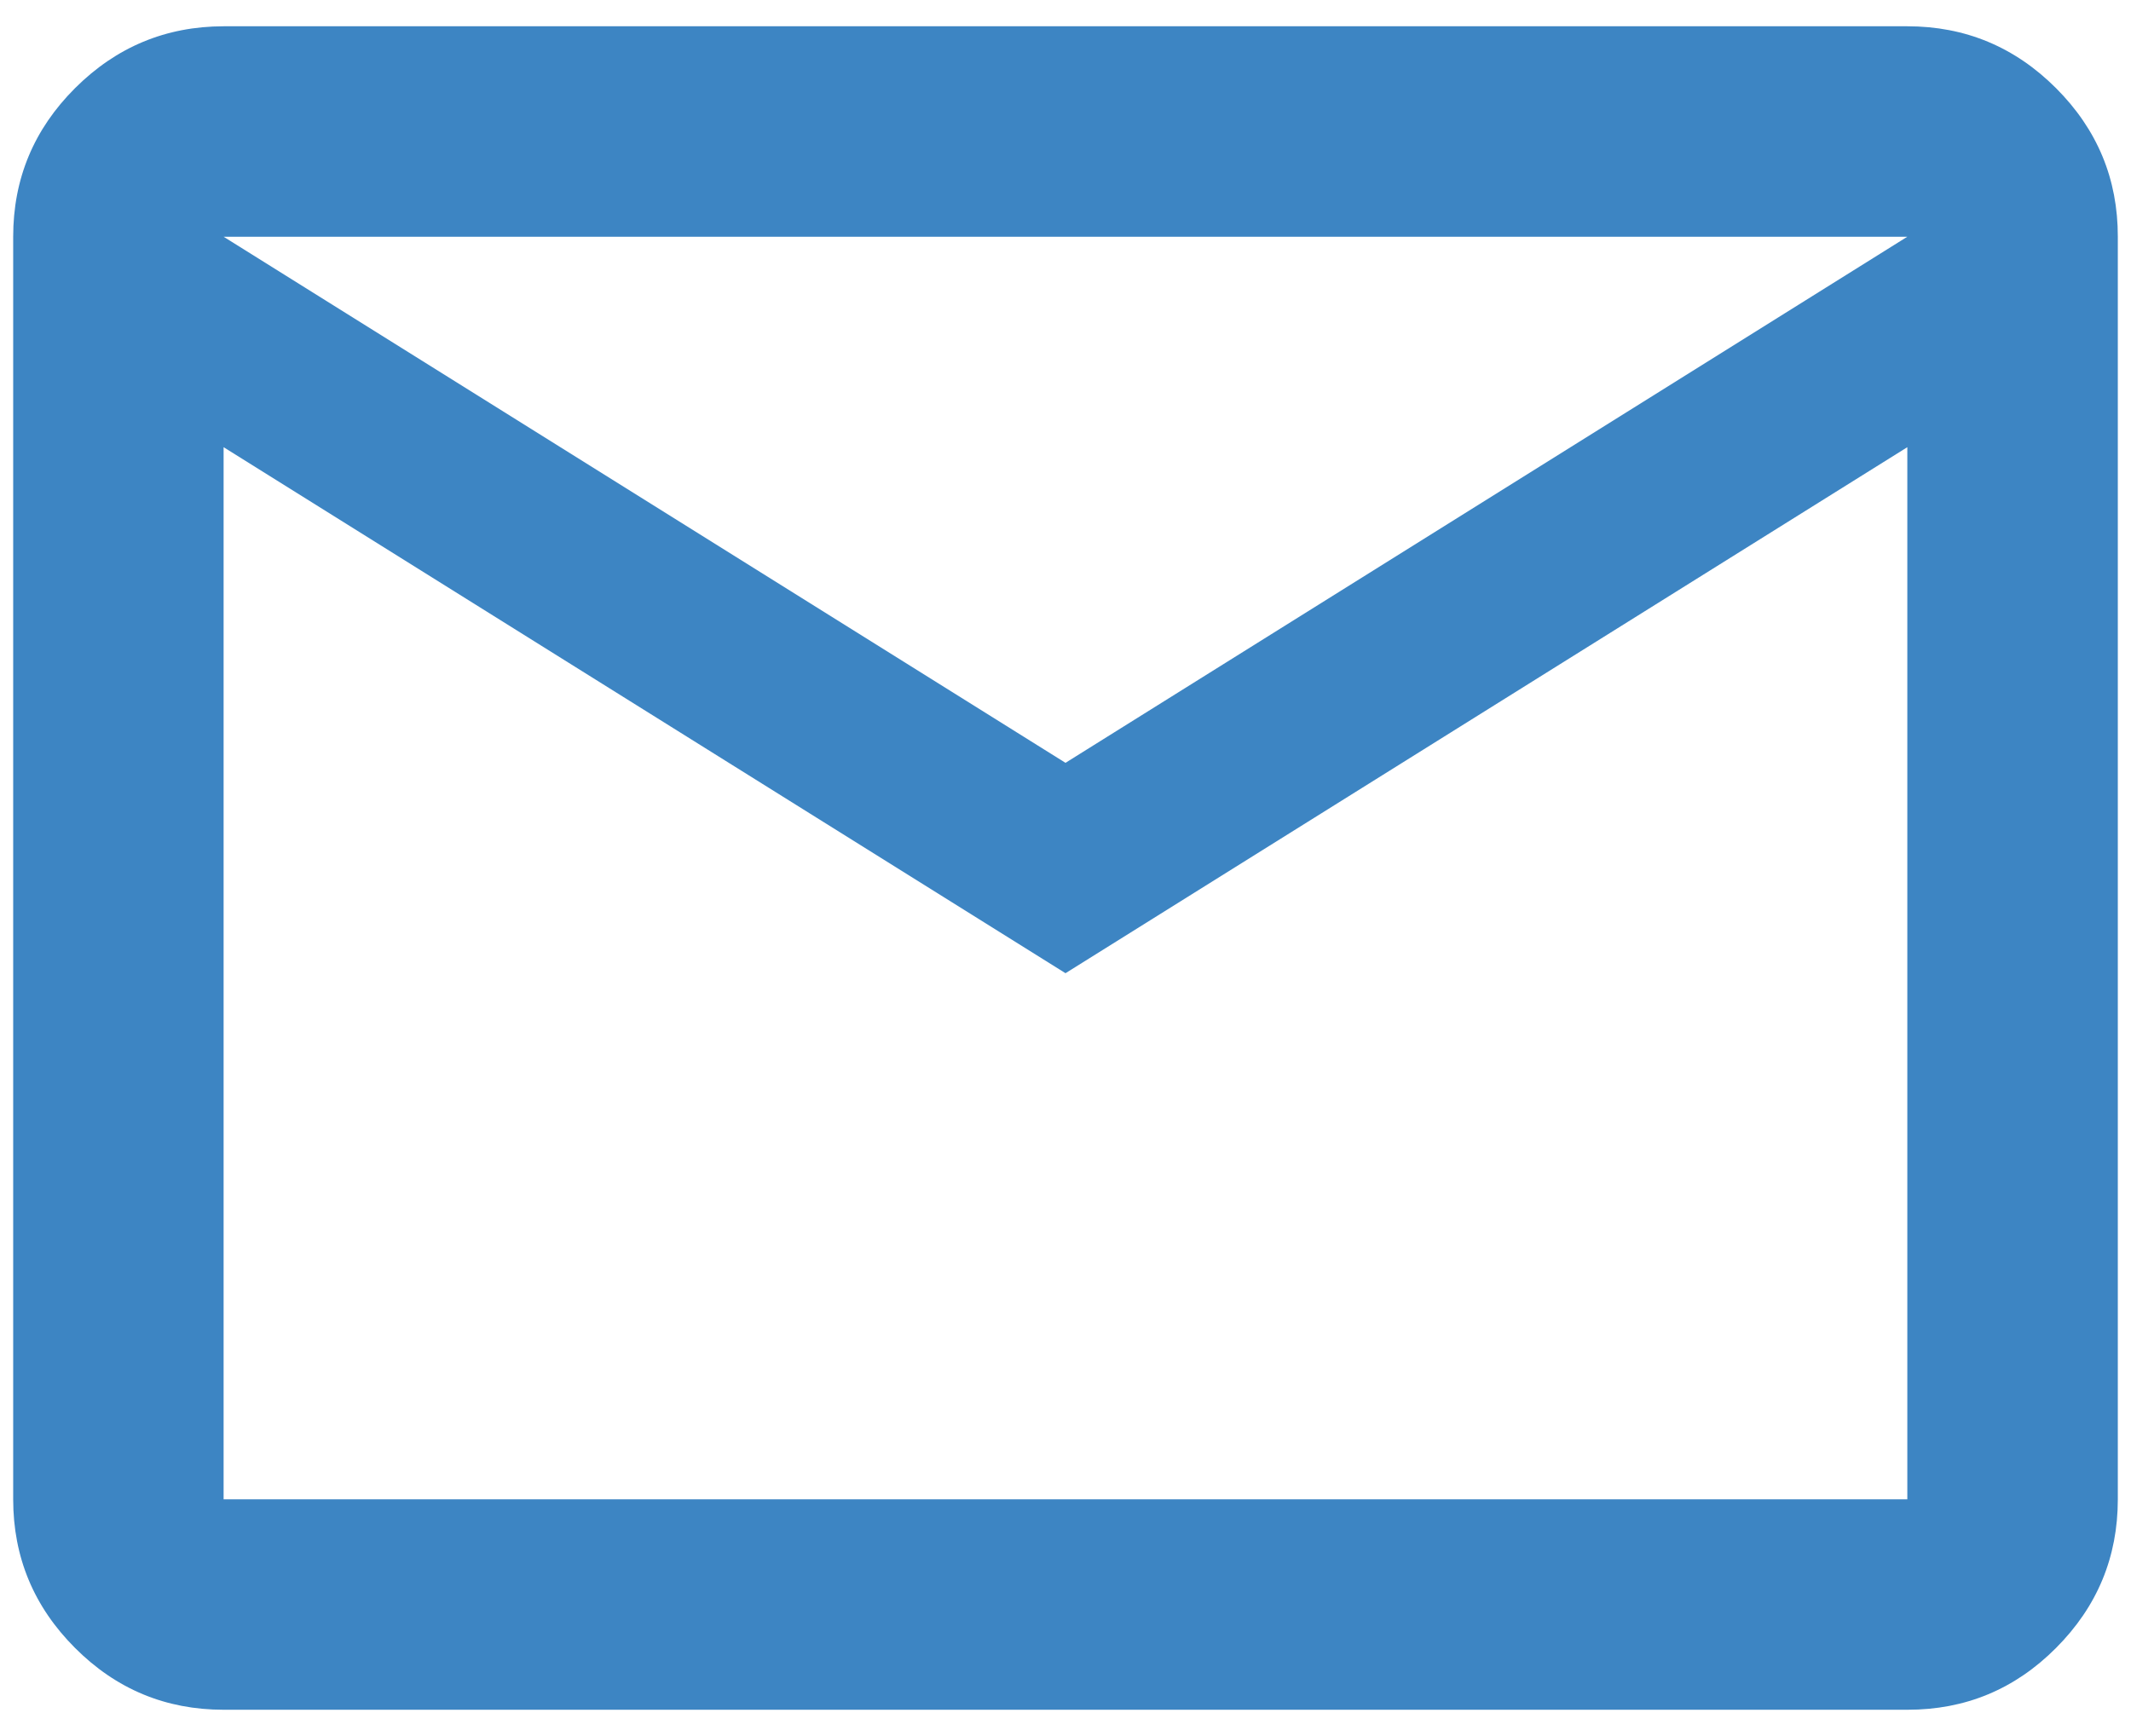 <svg width="27" height="22" viewBox="0 0 27 22" fill="none" xmlns="http://www.w3.org/2000/svg">
<path d="M2.833 21.667C2.1 21.667 1.472 21.406 0.951 20.884C0.429 20.362 0.167 19.734 0.167 19V3C0.167 2.267 0.428 1.639 0.951 1.117C1.473 0.596 2.101 0.334 2.833 0.333H24.166C24.9 0.333 25.528 0.595 26.05 1.117C26.573 1.64 26.834 2.268 26.833 3V19C26.833 19.733 26.572 20.361 26.05 20.884C25.529 21.407 24.901 21.668 24.166 21.667H2.833ZM13.5 12.333L2.833 5.667V19H24.166V5.667L13.5 12.333ZM13.5 9.667L24.166 3H2.833L13.5 9.667ZM2.833 5.667V3V19V5.667Z" fill="#3D85C3"/>
</svg>
